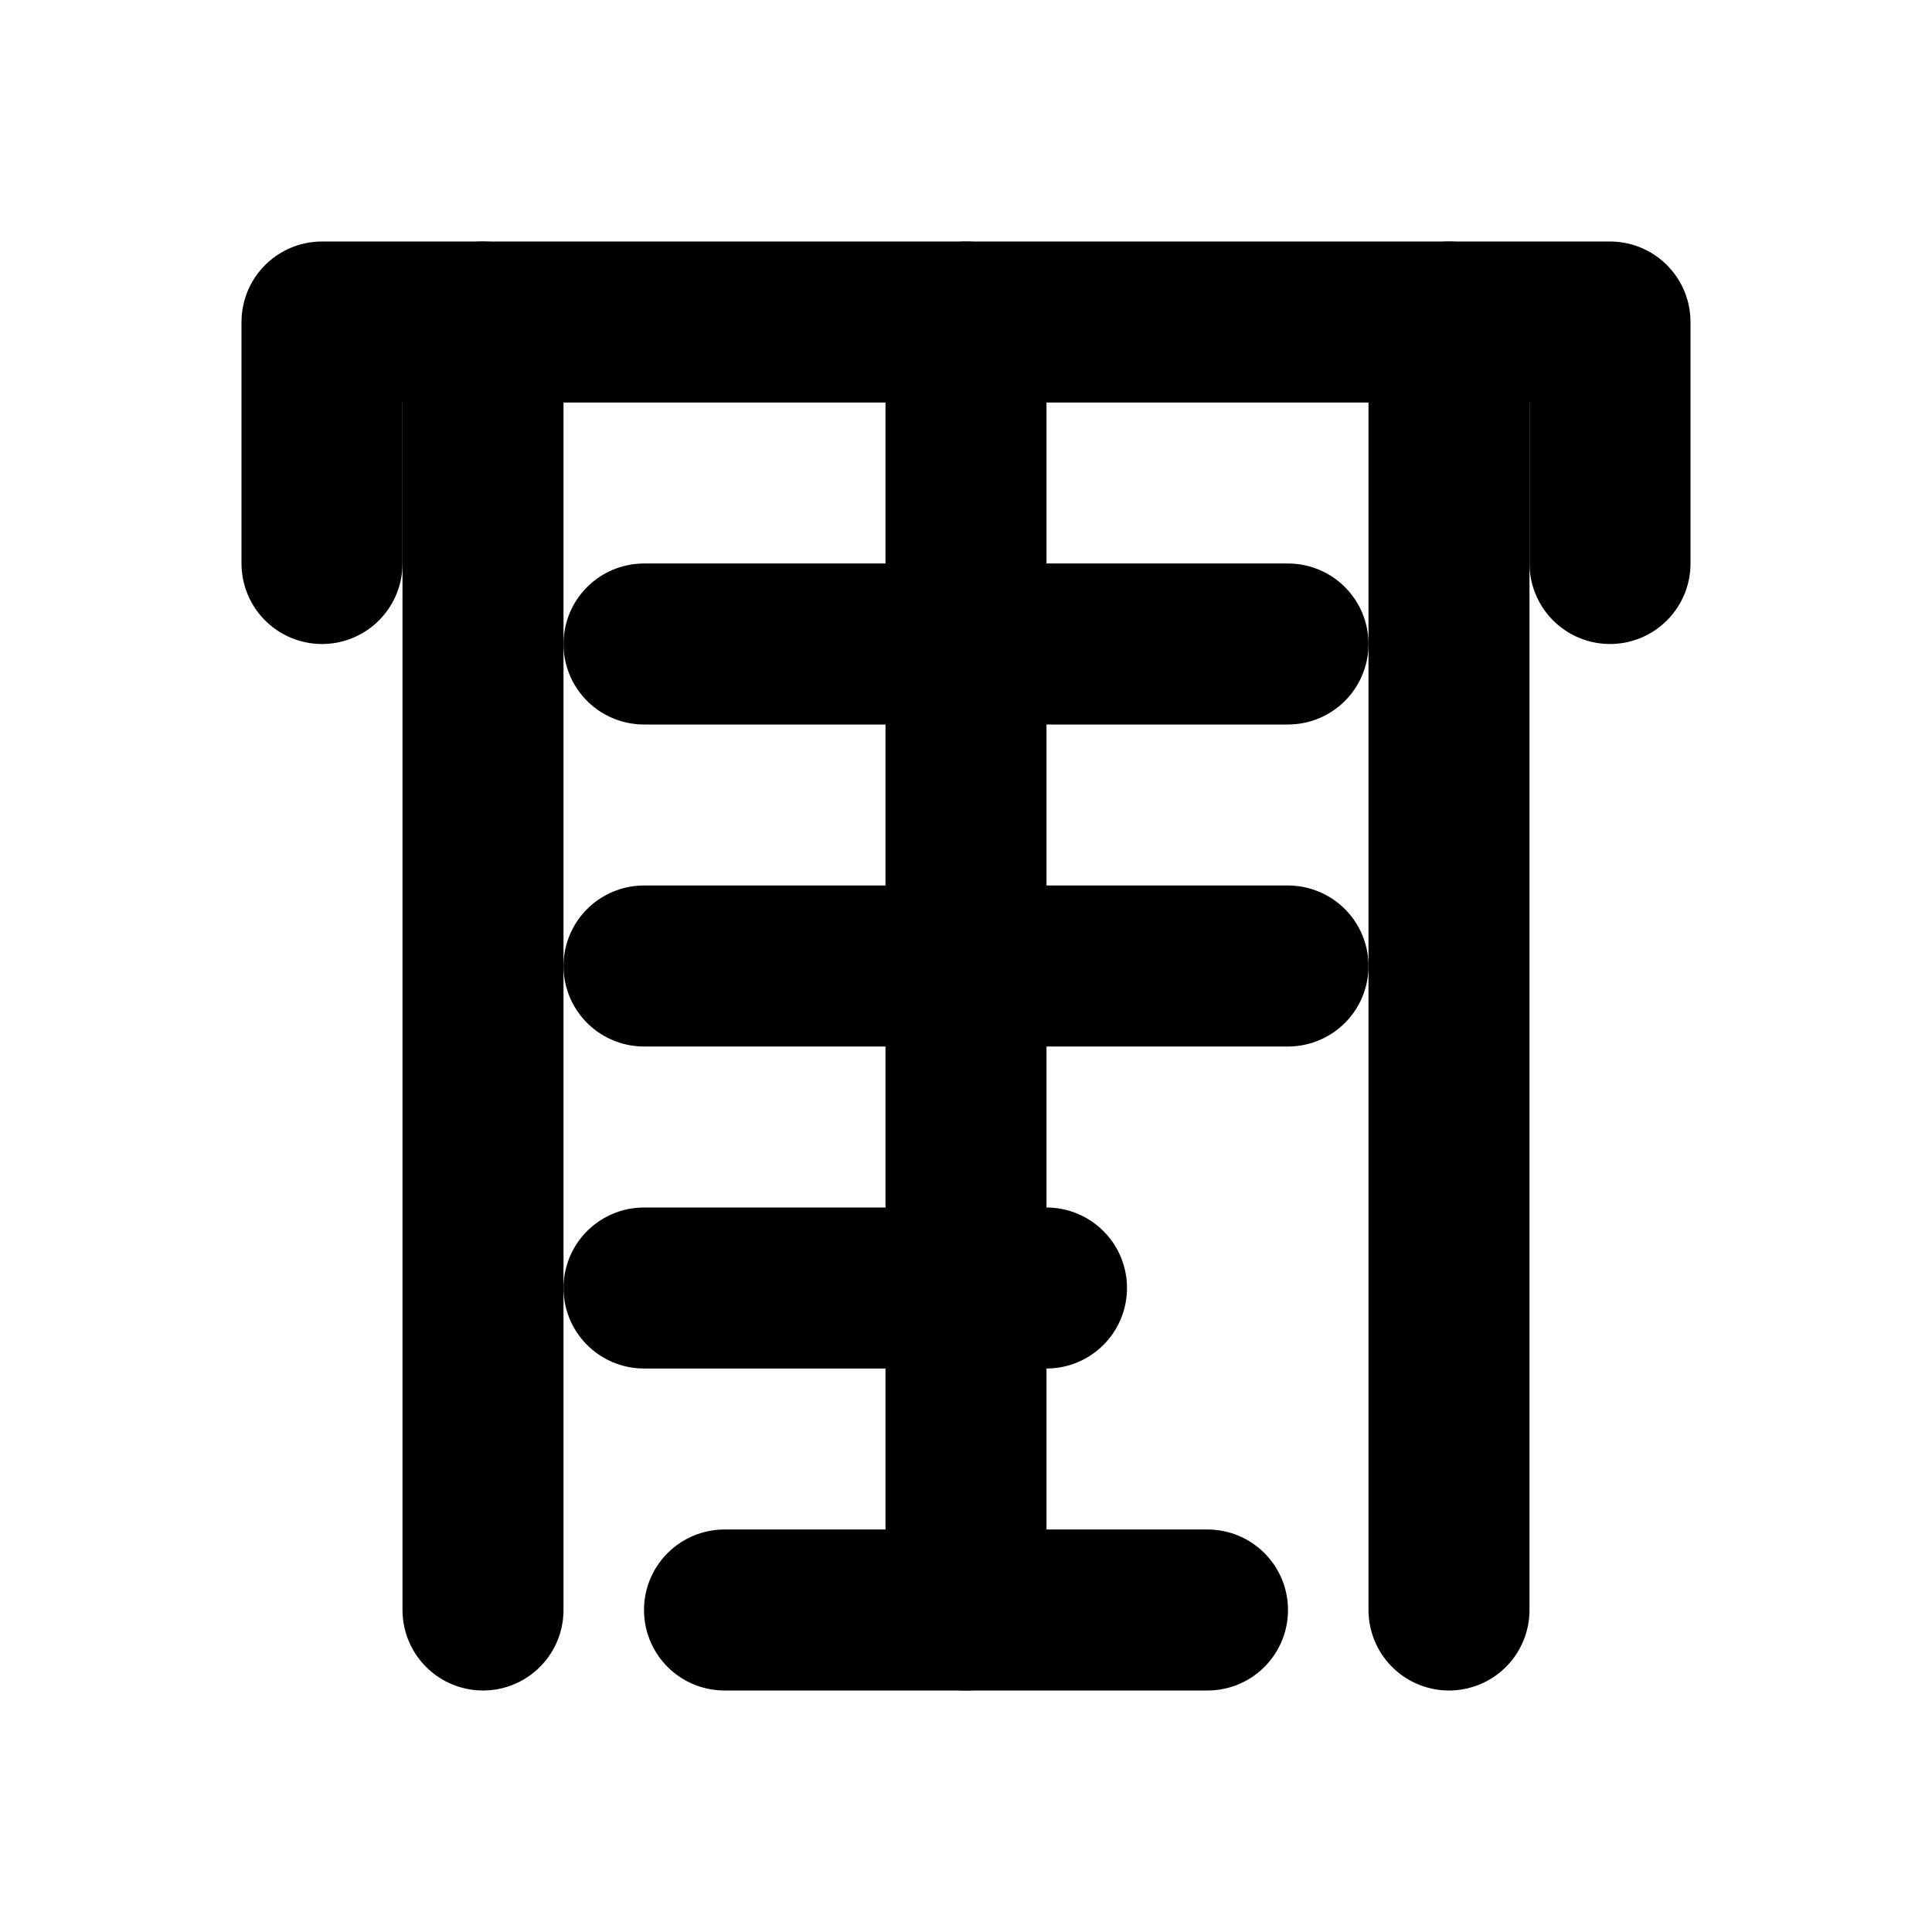 <svg xmlns="http://www.w3.org/2000/svg" viewBox="0 0 24 24" fill="none" stroke="currentColor" stroke-width="2" stroke-linecap="round" stroke-linejoin="round">
  <path d="M4 7V4h16v3"/>
  <path d="M9 20h6"/>
  <path d="M12 4v16"/>
  <path d="M8 8h8"/>
  <path d="M8 12h8"/>
  <path d="M8 16h5"/>
  <path d="M6 4v16"/>
  <path d="M18 4v16"/>
</svg>